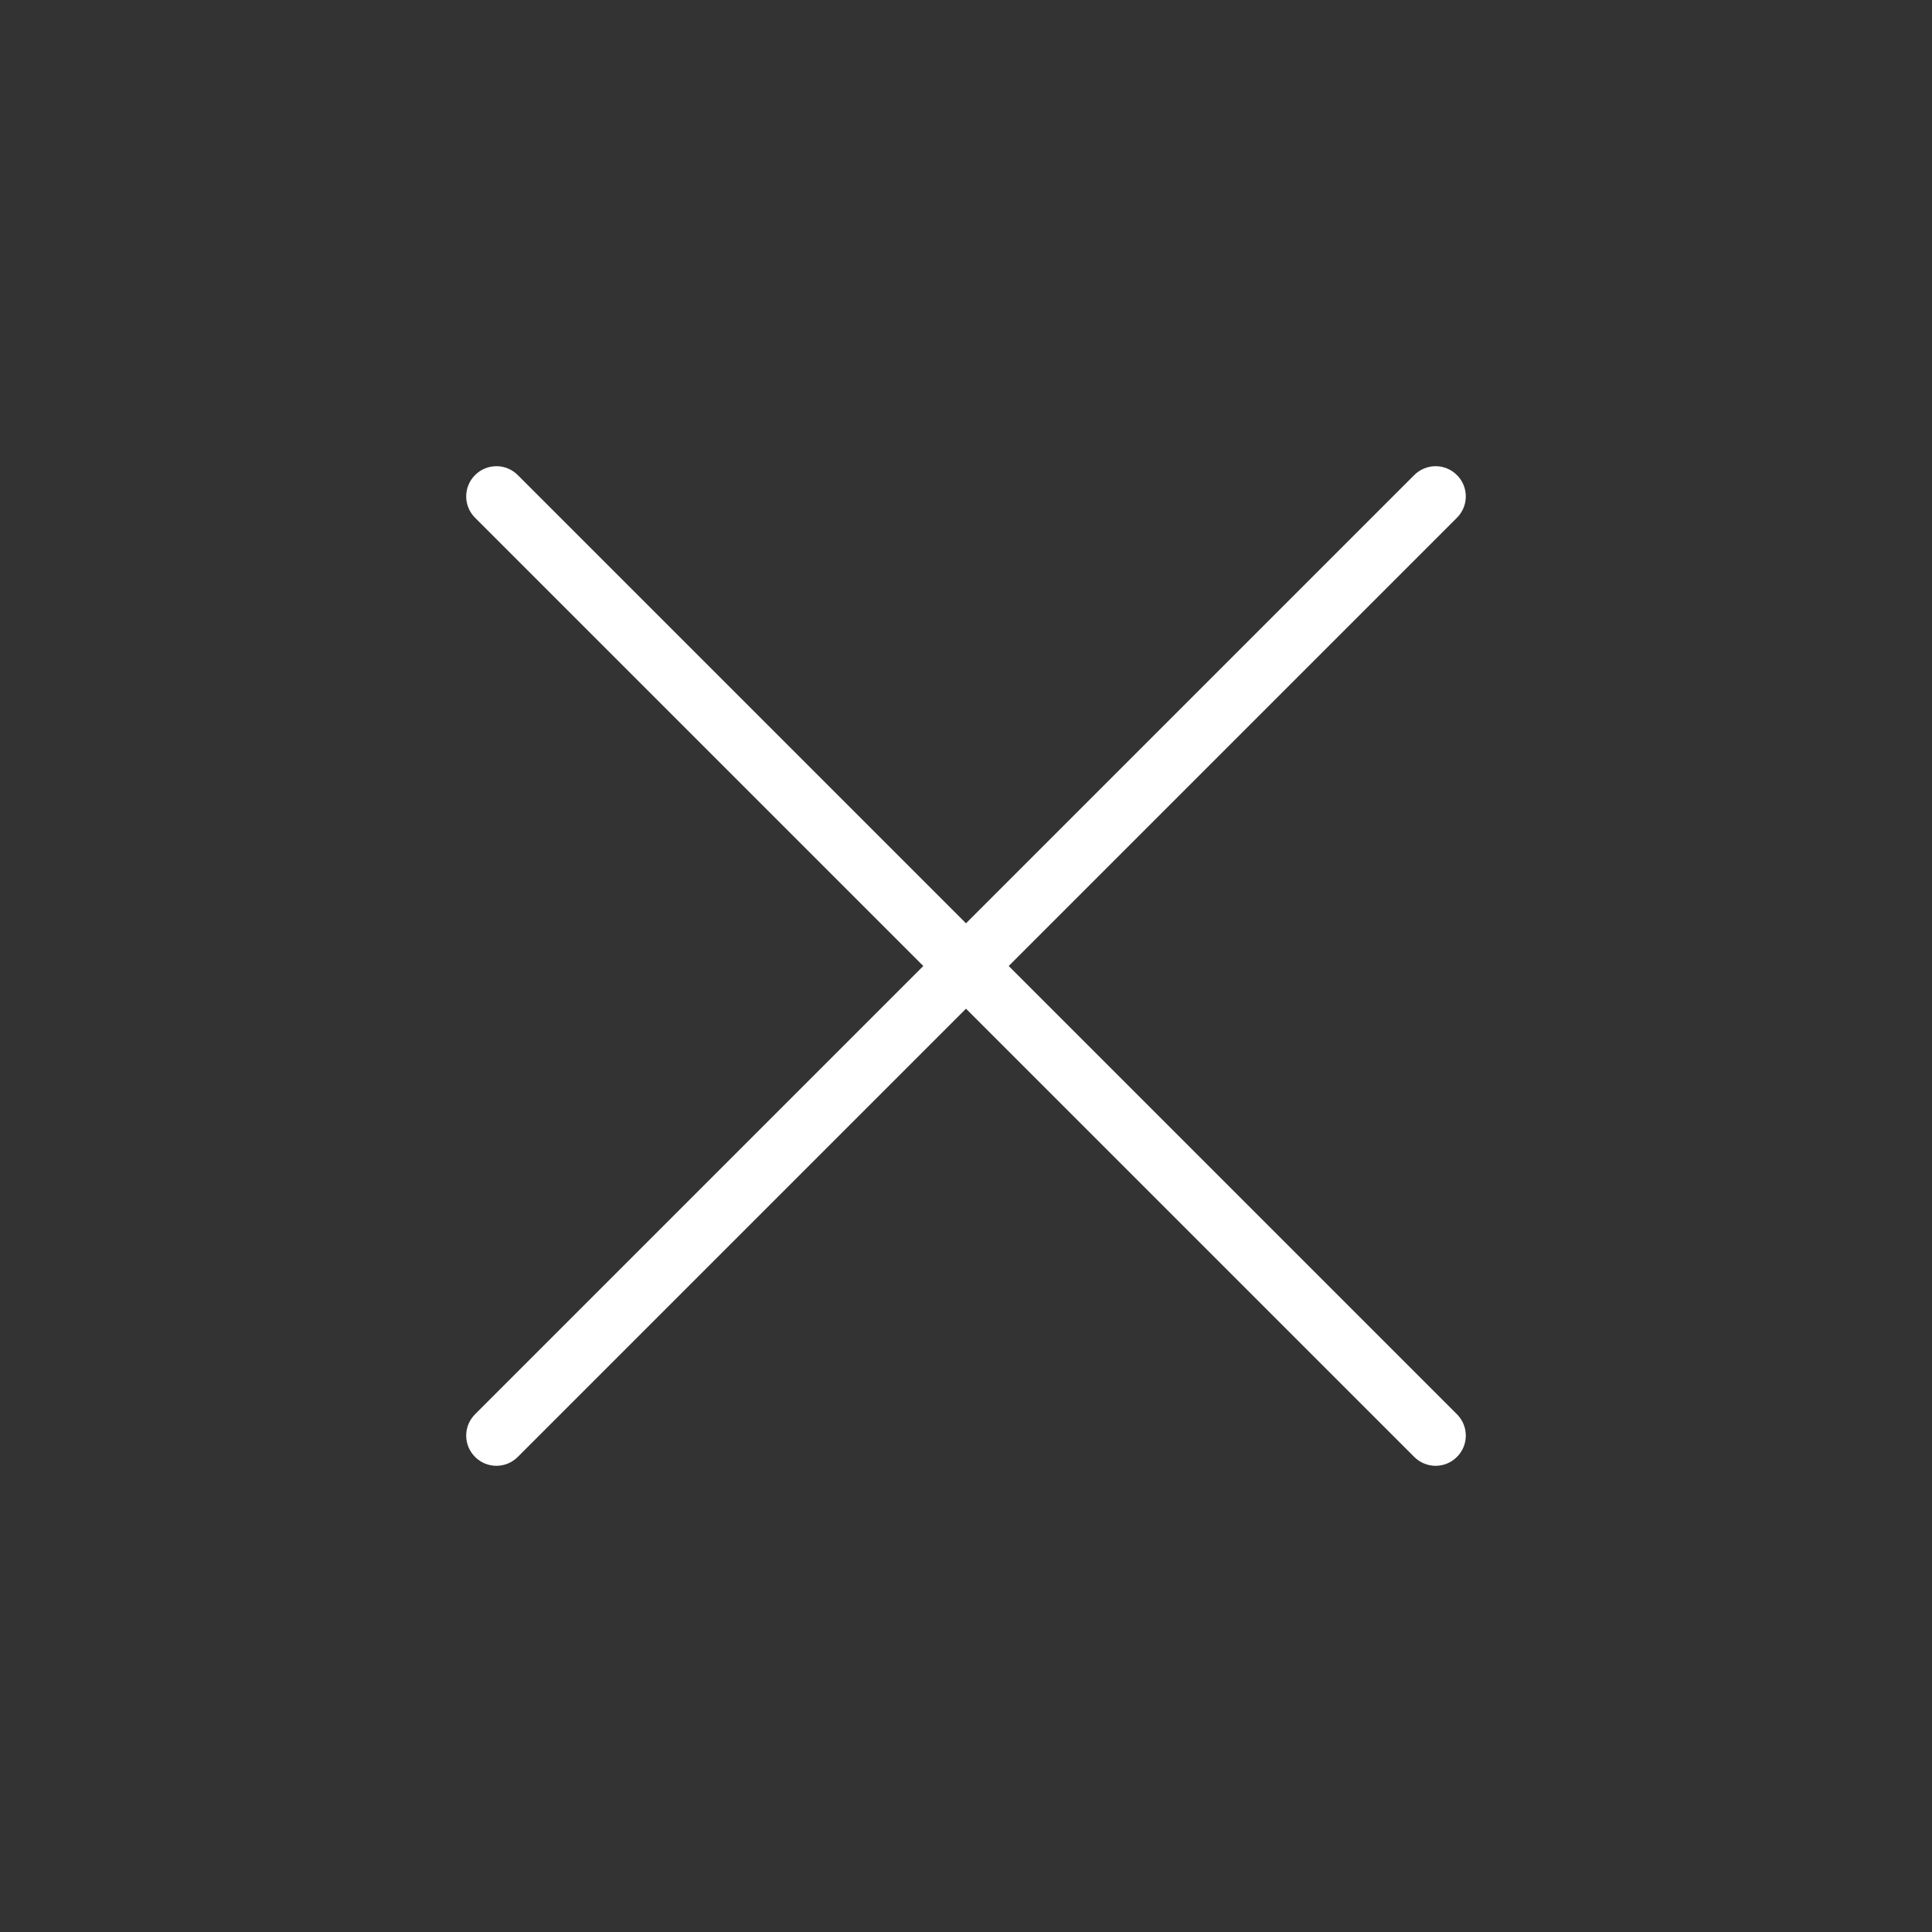 <svg width="20" height="20" viewBox="0 0 20 20" fill="none" xmlns="http://www.w3.org/2000/svg">
<rect x="0" y="0" width="20" height="20" fill="#333333" stroke="none"/>
<g clip-path="url(#clip0_379_17345)">
<path d="M15.082 4.918C15.141 4.976 15.174 5.056 15.174 5.139C15.174 5.222 15.141 5.301 15.082 5.36L10.442 10L15.082 14.64C15.141 14.699 15.174 14.778 15.174 14.861C15.174 14.944 15.141 15.024 15.082 15.082C15.024 15.141 14.944 15.174 14.861 15.174C14.779 15.174 14.699 15.141 14.64 15.082L10 10.442L5.36 15.082C5.301 15.141 5.222 15.174 5.139 15.174C5.056 15.174 4.976 15.141 4.918 15.082C4.859 15.024 4.826 14.944 4.826 14.861C4.826 14.778 4.859 14.699 4.918 14.64L9.558 10L4.918 5.36C4.859 5.301 4.826 5.222 4.826 5.139C4.826 5.056 4.859 4.976 4.918 4.918C4.976 4.859 5.056 4.826 5.139 4.826C5.222 4.826 5.301 4.859 5.36 4.918L10 9.558L14.64 4.918C14.699 4.859 14.779 4.826 14.861 4.826C14.944 4.826 15.024 4.859 15.082 4.918Z" fill="white"/>
</g>
<defs>
<clipPath id="clip0_379_17345">
<rect width="20" height="20" fill="white"/>
</clipPath>
</defs>
</svg>
